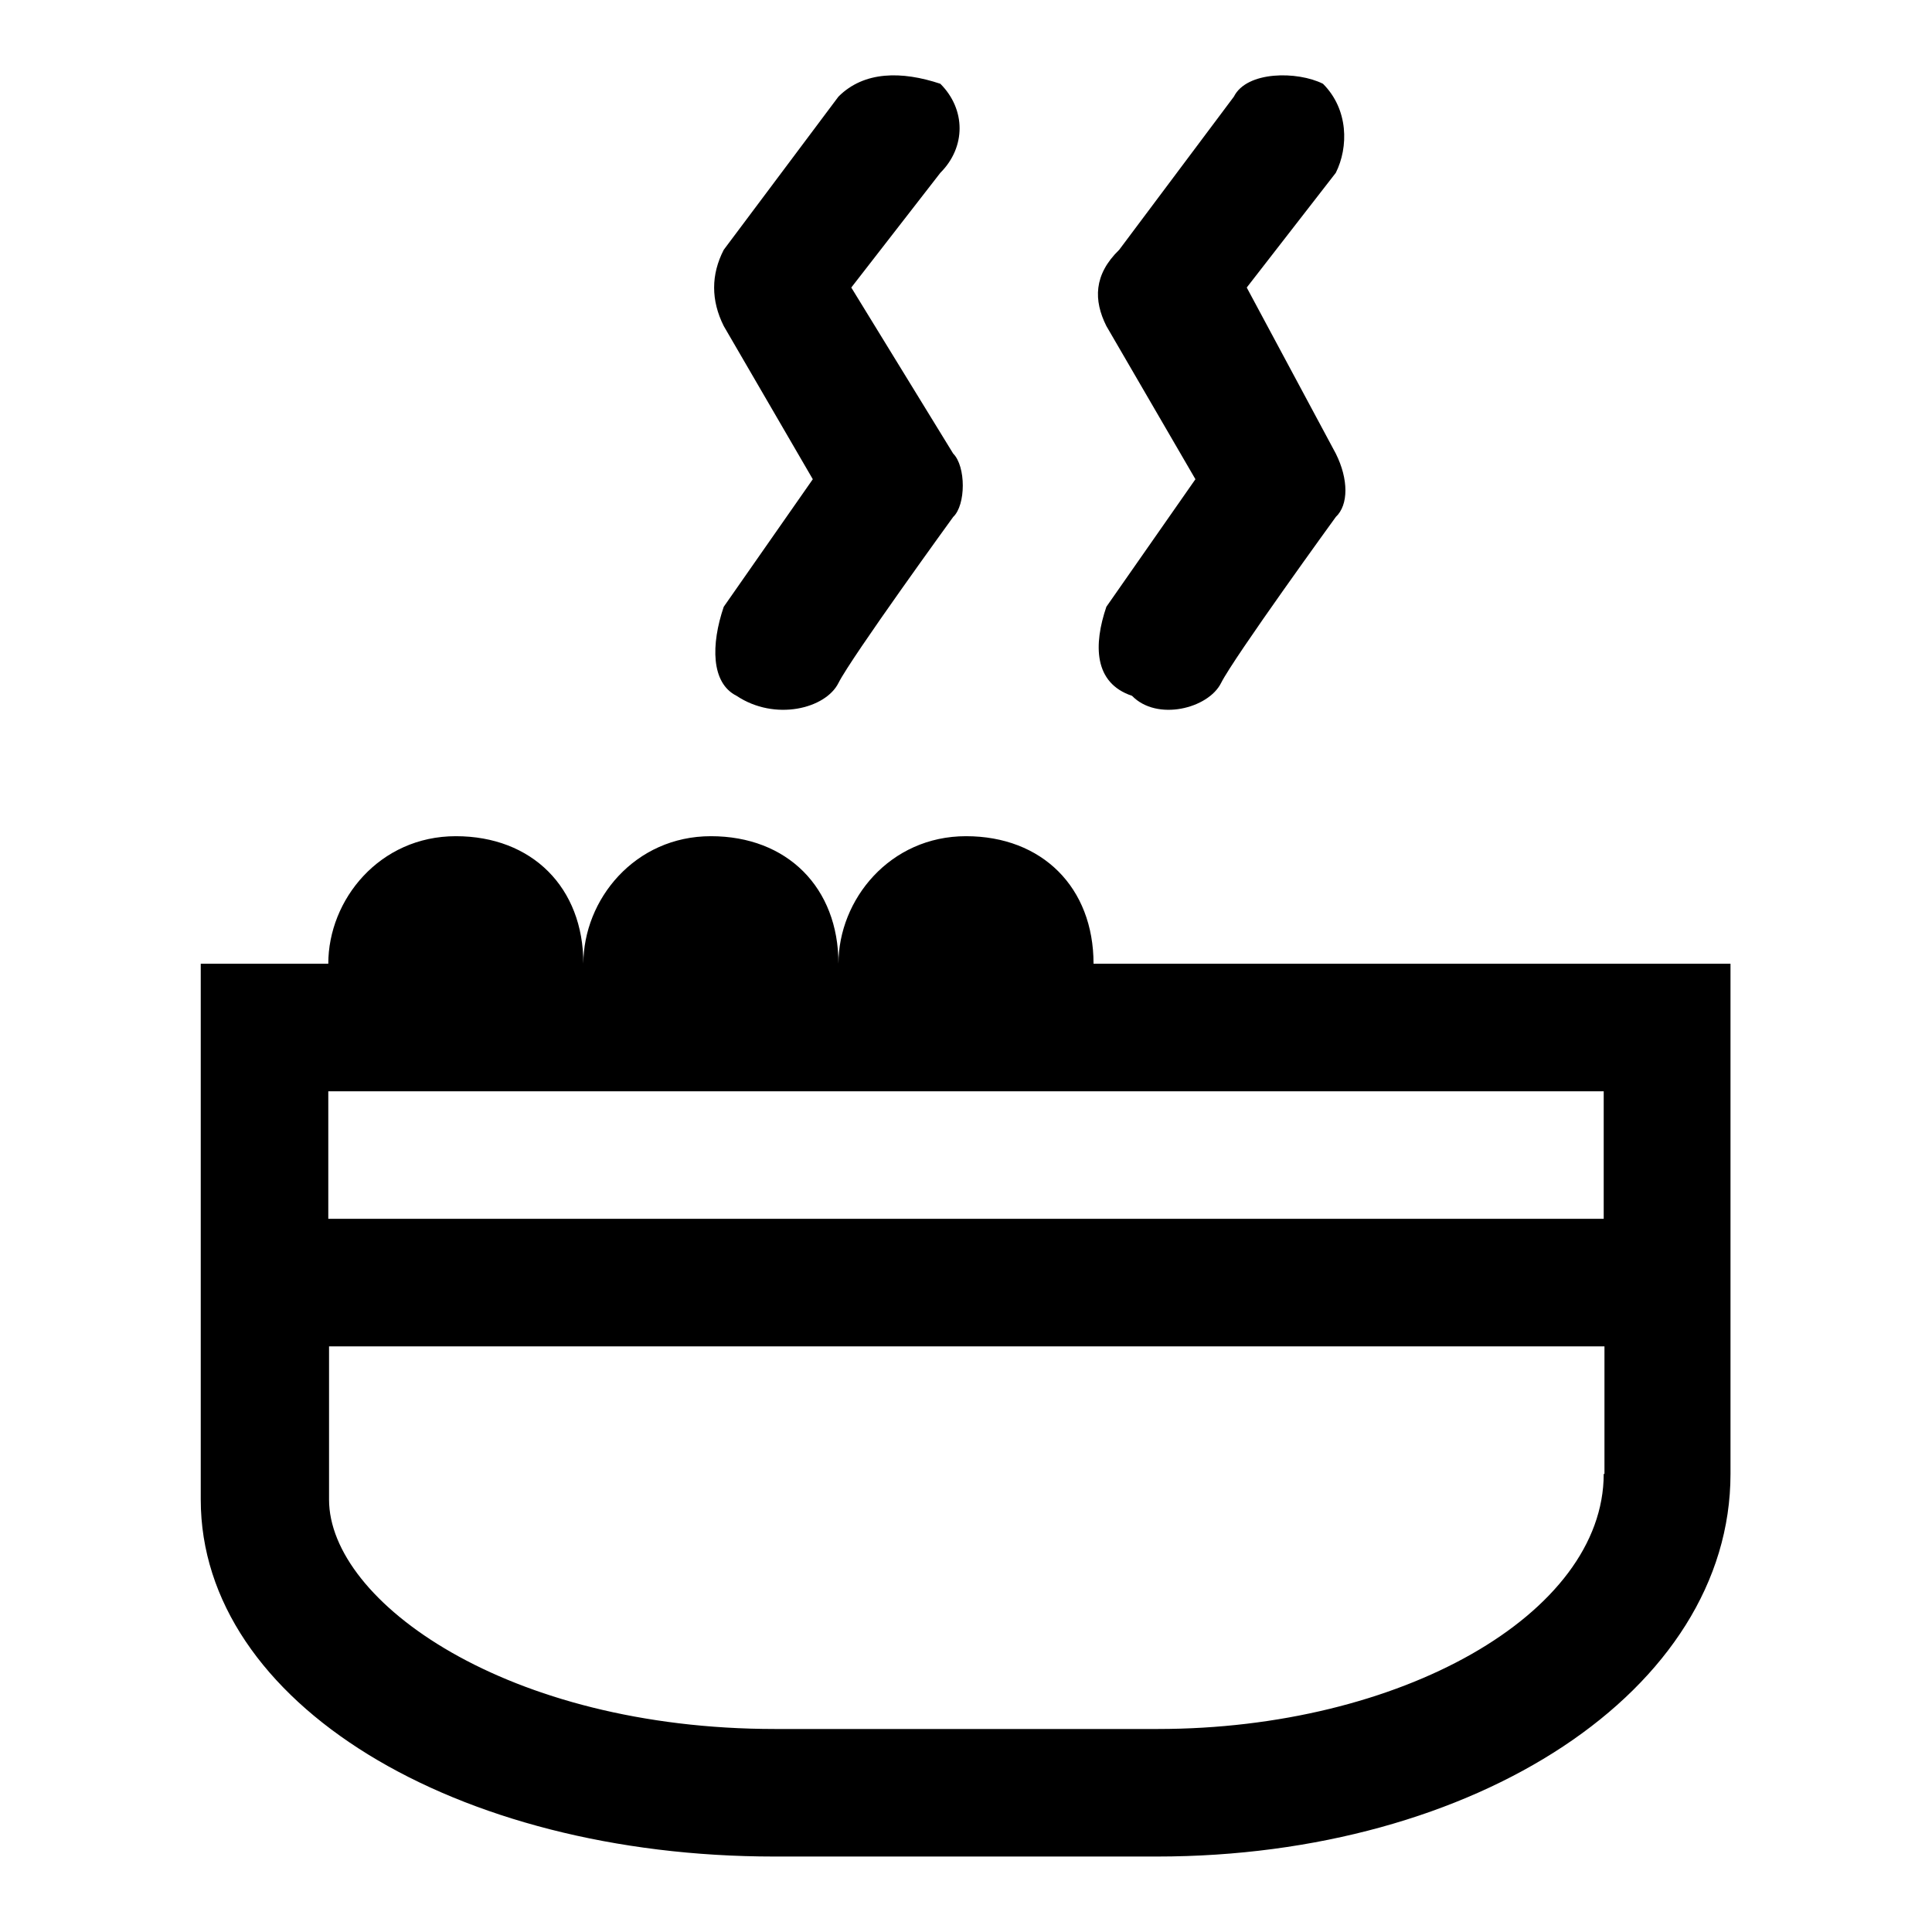 <?xml version="1.0" encoding="utf-8"?>
<!-- Svg Vector Icons : http://www.onlinewebfonts.com/icon -->
<!DOCTYPE svg PUBLIC "-//W3C//DTD SVG 1.1//EN" "http://www.w3.org/Graphics/SVG/1.1/DTD/svg11.dtd">
<svg version="1.1" xmlns="http://www.w3.org/2000/svg" xmlns:xlink="http://www.w3.org/1999/xlink" x="0px" y="0px" viewBox="0 0 256 256" enable-background="new 0 0 256 256" xml:space="preserve">
<g> <path fill="#000000" d="M97.6,92.2c-3.4-1.7-3.4-6.8-1.7-11.8l11.8-16.9L95.9,43.2c-1.7-3.4-1.7-6.8,0-10.1l15.2-20.3 c3.4-3.4,8.4-3.4,13.5-1.7c3.4,3.4,3.4,8.4,0,11.8l-11.8,15.2l13.5,22c1.7,1.7,1.7,6.8,0,8.4c0,0-13.5,18.6-15.2,22 C109.4,93.9,102.7,95.6,97.6,92.2z M150,92.2c-5.1-1.7-5.1-6.8-3.4-11.8l11.8-16.9l-11.8-20.3c-1.7-3.4-1.7-6.8,1.7-10.1l15.2-20.3 c1.7-3.4,8.4-3.4,11.8-1.7c3.4,3.4,3.4,8.4,1.7,11.8l-11.8,15.2l11.8,22c1.7,3.4,1.7,6.8,0,8.4c0,0-13.5,18.6-15.2,22 C160.1,93.9,153.3,95.6,150,92.2z M144.9,127.7c0-10.1-6.8-16.9-16.9-16.9c-10.1,0-16.9,8.4-16.9,16.9c0-10.1-6.8-16.9-16.9-16.9 c-10.1,0-16.9,8.4-16.9,16.9c0-10.1-6.8-16.9-16.9-16.9s-16.9,8.4-16.9,16.9H26.6v71c0,27,33.8,47.3,76,47.3h50.7 c42.2,0,76-22,76-50.7v-67.6H144.9z M212.5,195.3c0,18.6-27,33.8-59.1,33.8h-50.7c-35.5,0-59.1-16.9-59.1-30.4v-20.3h169V195.3z  M212.5,153.1v8.4h-169v-1.7v-15.2h138.6l0,0l0,0h30.4V153.1z"/></g>
</svg>